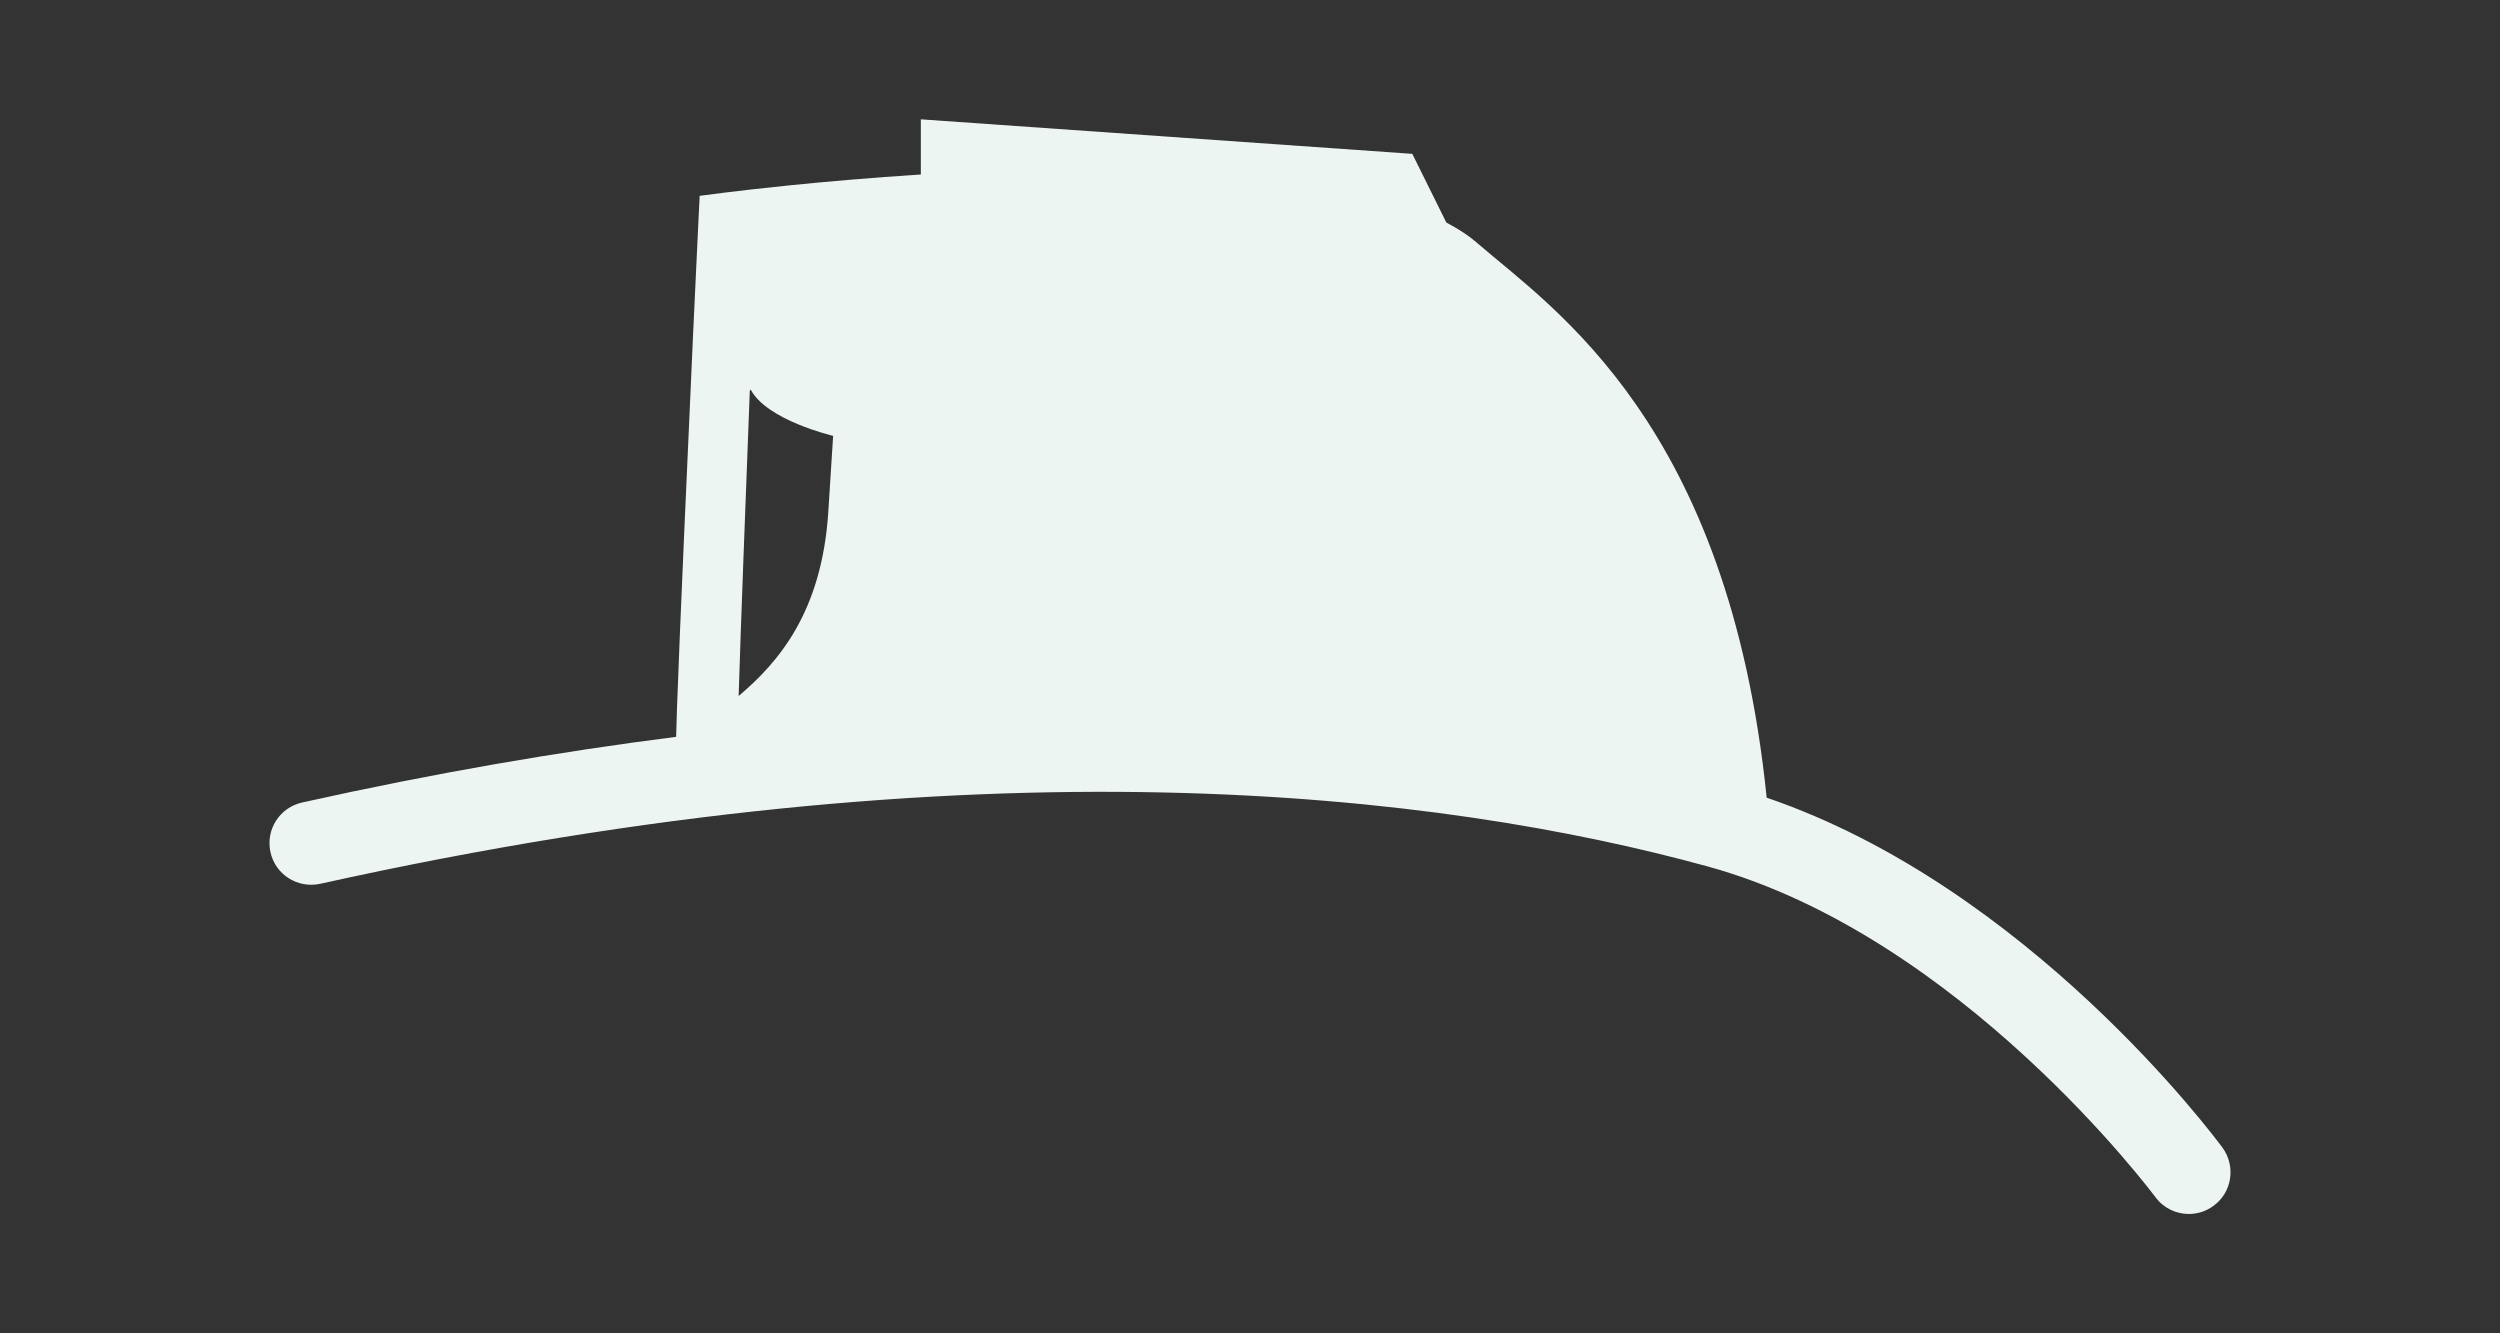 <?xml version="1.0" encoding="utf-8"?>
<!-- Generator: Adobe Illustrator 16.0.0, SVG Export Plug-In . SVG Version: 6.00 Build 0)  -->
<!DOCTYPE svg PUBLIC "-//W3C//DTD SVG 1.1//EN" "http://www.w3.org/Graphics/SVG/1.1/DTD/svg11.dtd">
<svg version="1.1" id="Calque_1" xmlns="http://www.w3.org/2000/svg" xmlns:xlink="http://www.w3.org/1999/xlink" x="0px" y="0px"
	 width="150px" height="80px" viewBox="0 0 150 80" enable-background="new 0 0 150 80" xml:space="preserve">
<rect x="0" y="0" width="150" height="80" fill="#333333" stroke="none"/>
<g>
	<path fill="#EDF5F2" d="M133.35,68.86c-0.49-0.66-11.631-15.63-27.35-21c-2.291-22.42-12.781-29.32-17.311-33.23
		c-0.541-0.479-1.189-0.899-1.91-1.279l-2.041-4.12L55.25,7.16v3.31c-2.98,0.19-5.691,0.431-7.871,0.65
		c-3.32,0.34-5.4,0.63-5.4,0.63s-0.01,0.37-0.049,1.01c-0.061,1.391-0.201,4.13-0.352,7.46c-0.328,7.301-0.789,17.431-0.959,22.29
		c-0.02,0.681-0.041,1.24-0.051,1.7c-7.01,0.891-14.49,2.17-22.439,3.94c-1.35,0.3-2.199,1.63-1.9,2.979
		c0.291,1.351,1.631,2.19,2.98,1.9c39.811-8.83,67.25-5.44,83.26-1.04c15.18,4.18,26.73,19.68,26.85,19.83
		c0.49,0.67,1.25,1.02,2.01,1.02c0.521,0,1.041-0.16,1.48-0.489C133.93,71.54,134.158,69.97,133.35,68.86z M49.699,30.7
		c-0.391,6.07-3.02,9.06-5.381,11.06c0.121-4,0.441-12.319,0.67-18.319c0.021-0.021,0.031-0.051,0.051-0.07
		c0.971,1.85,4.949,2.78,4.949,2.78C49.969,26.54,49.889,27.68,49.699,30.7z"/>
</g>
</svg>
